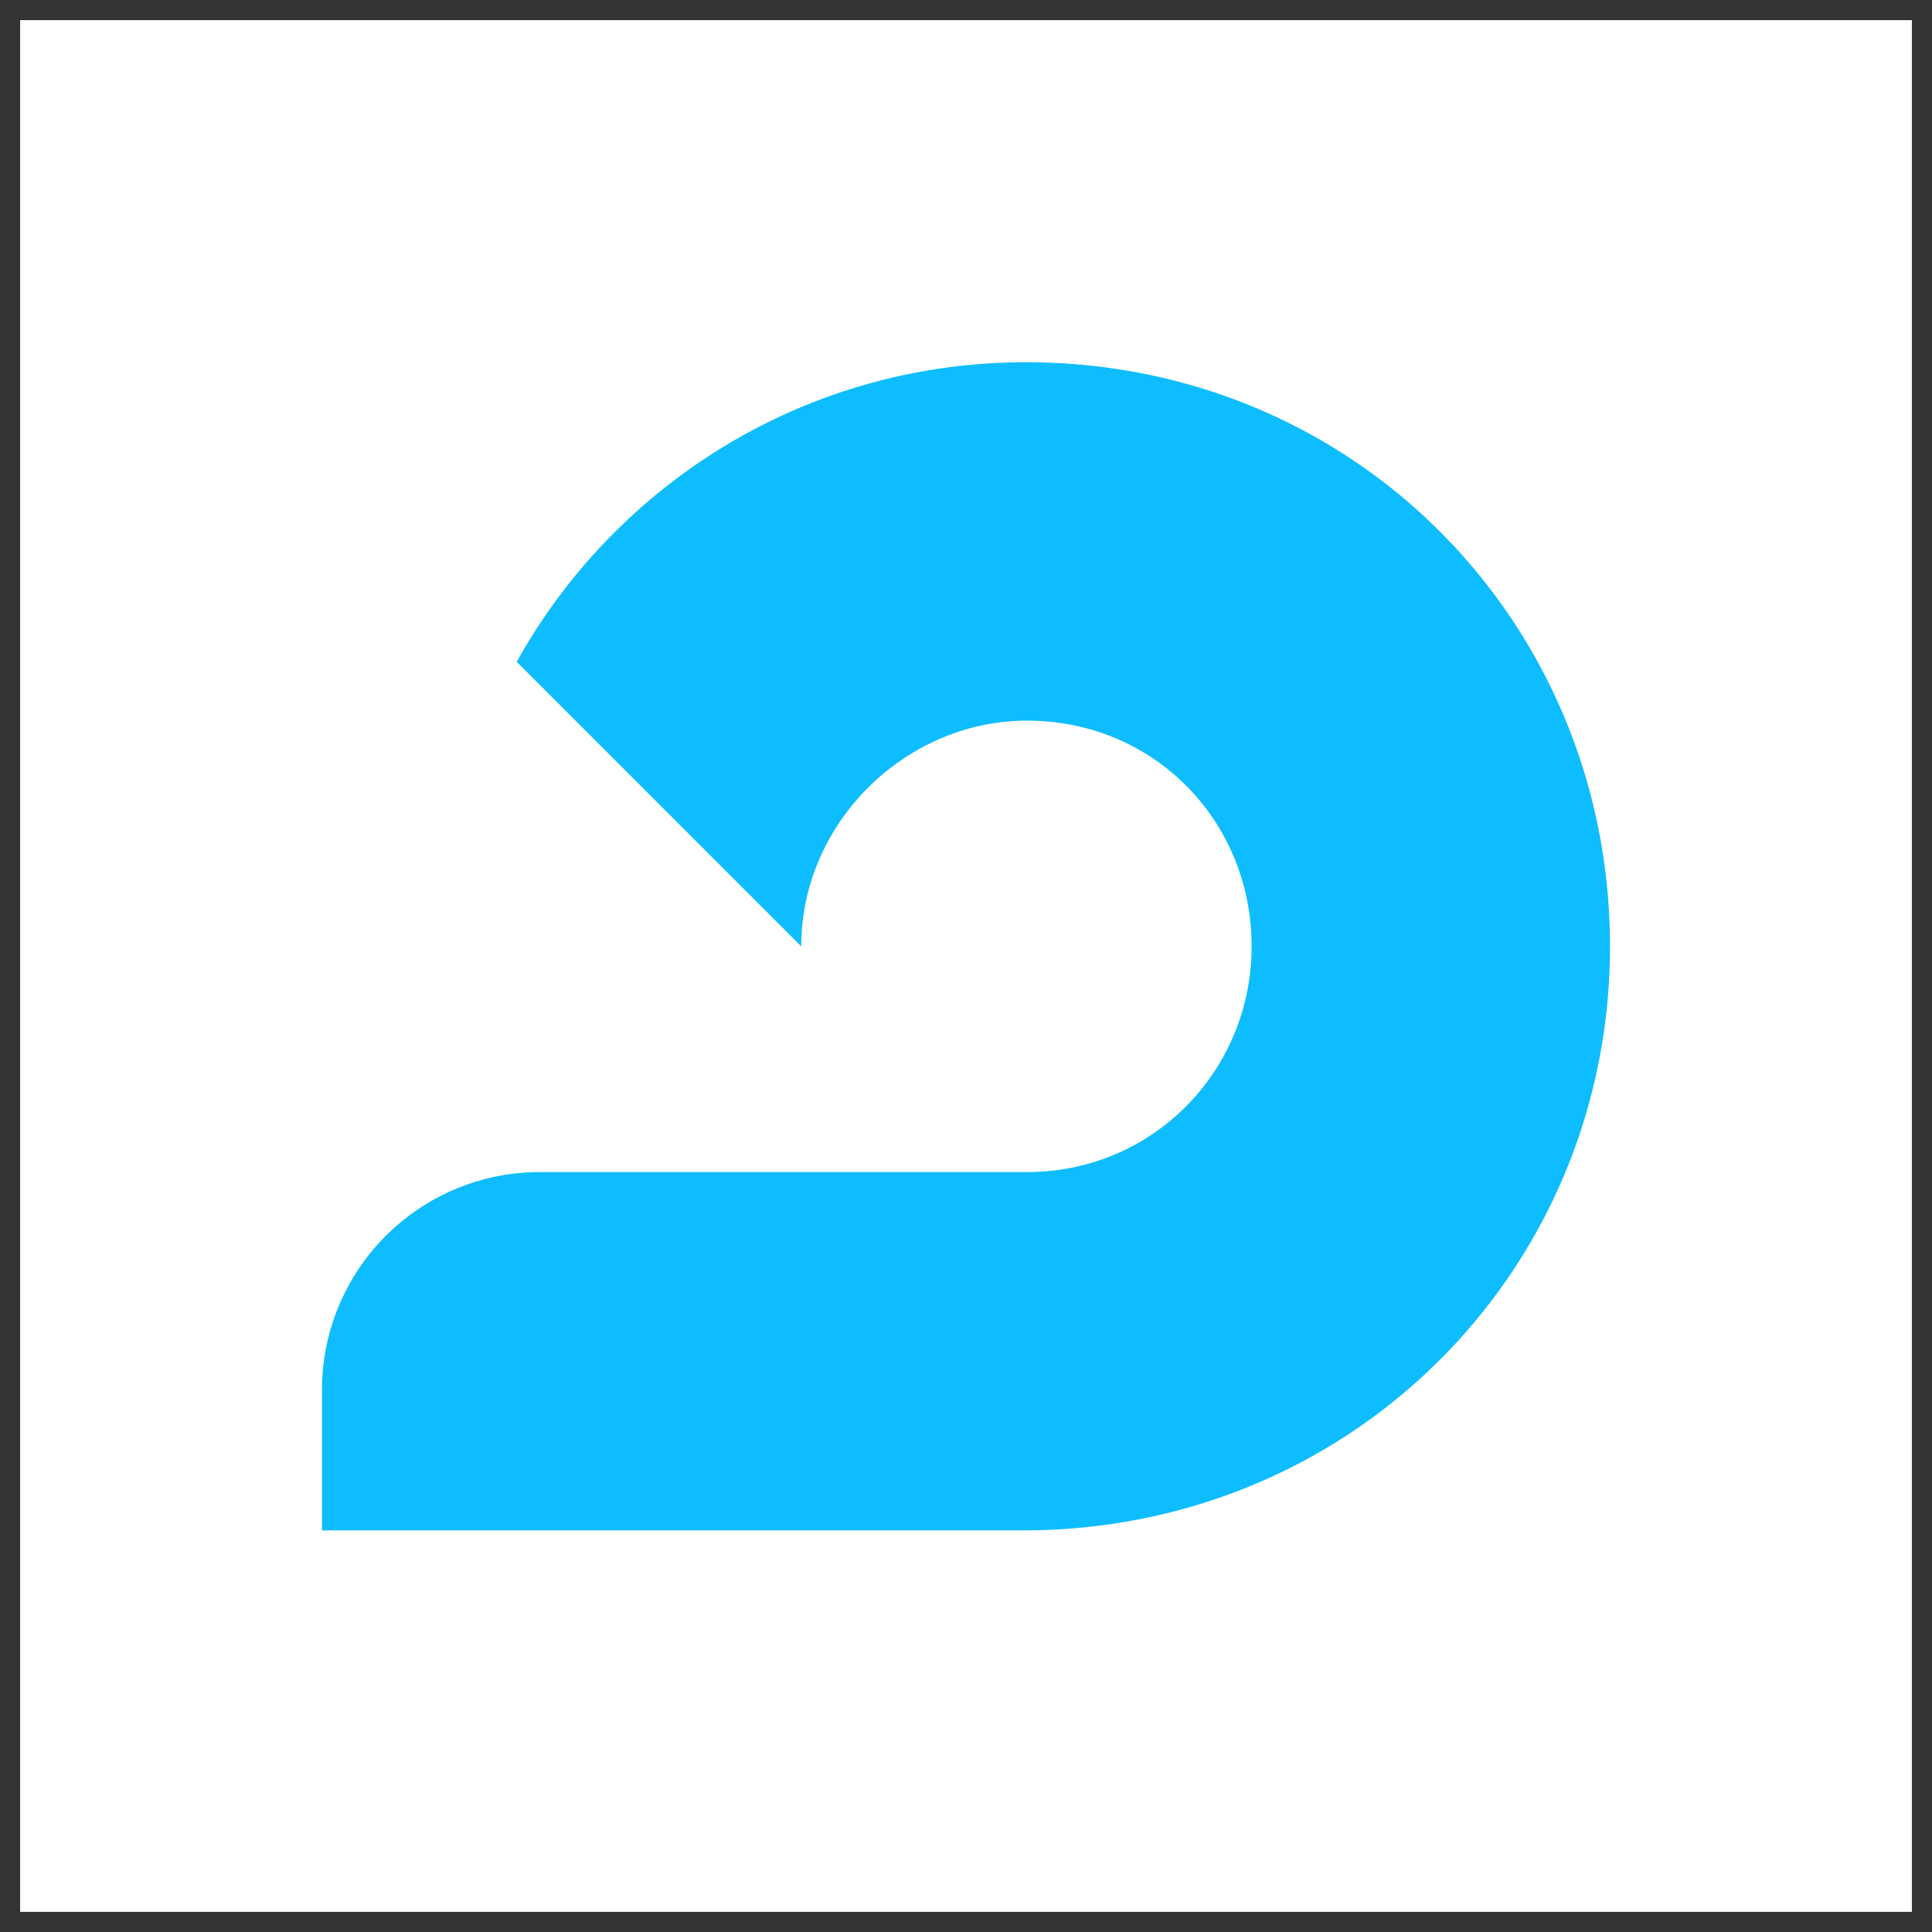 <svg xmlns="http://www.w3.org/2000/svg" width="48" height="48" fill="none"><rect width="100%" height="100%" fill="#333333" stroke="none"/><path fill="#fff" d="M.5.5h47v47H.5z"/><path fill="#0DBDFF" d="M40 23.512C40 15.512 33.701 9 25.488 9c-5.448 0-10.179 3.003-12.65 7.442l7.069 7.07c0-3.083 2.605-5.608 5.608-5.608 3.163 0 5.581 2.498 5.581 5.608 0 3.083-2.445 5.608-5.581 5.608H13.422A5.41 5.41 0 0 0 8 34.54v3.482h17.462C33.648 37.997 40 31.512 40 23.512Z"/></svg>